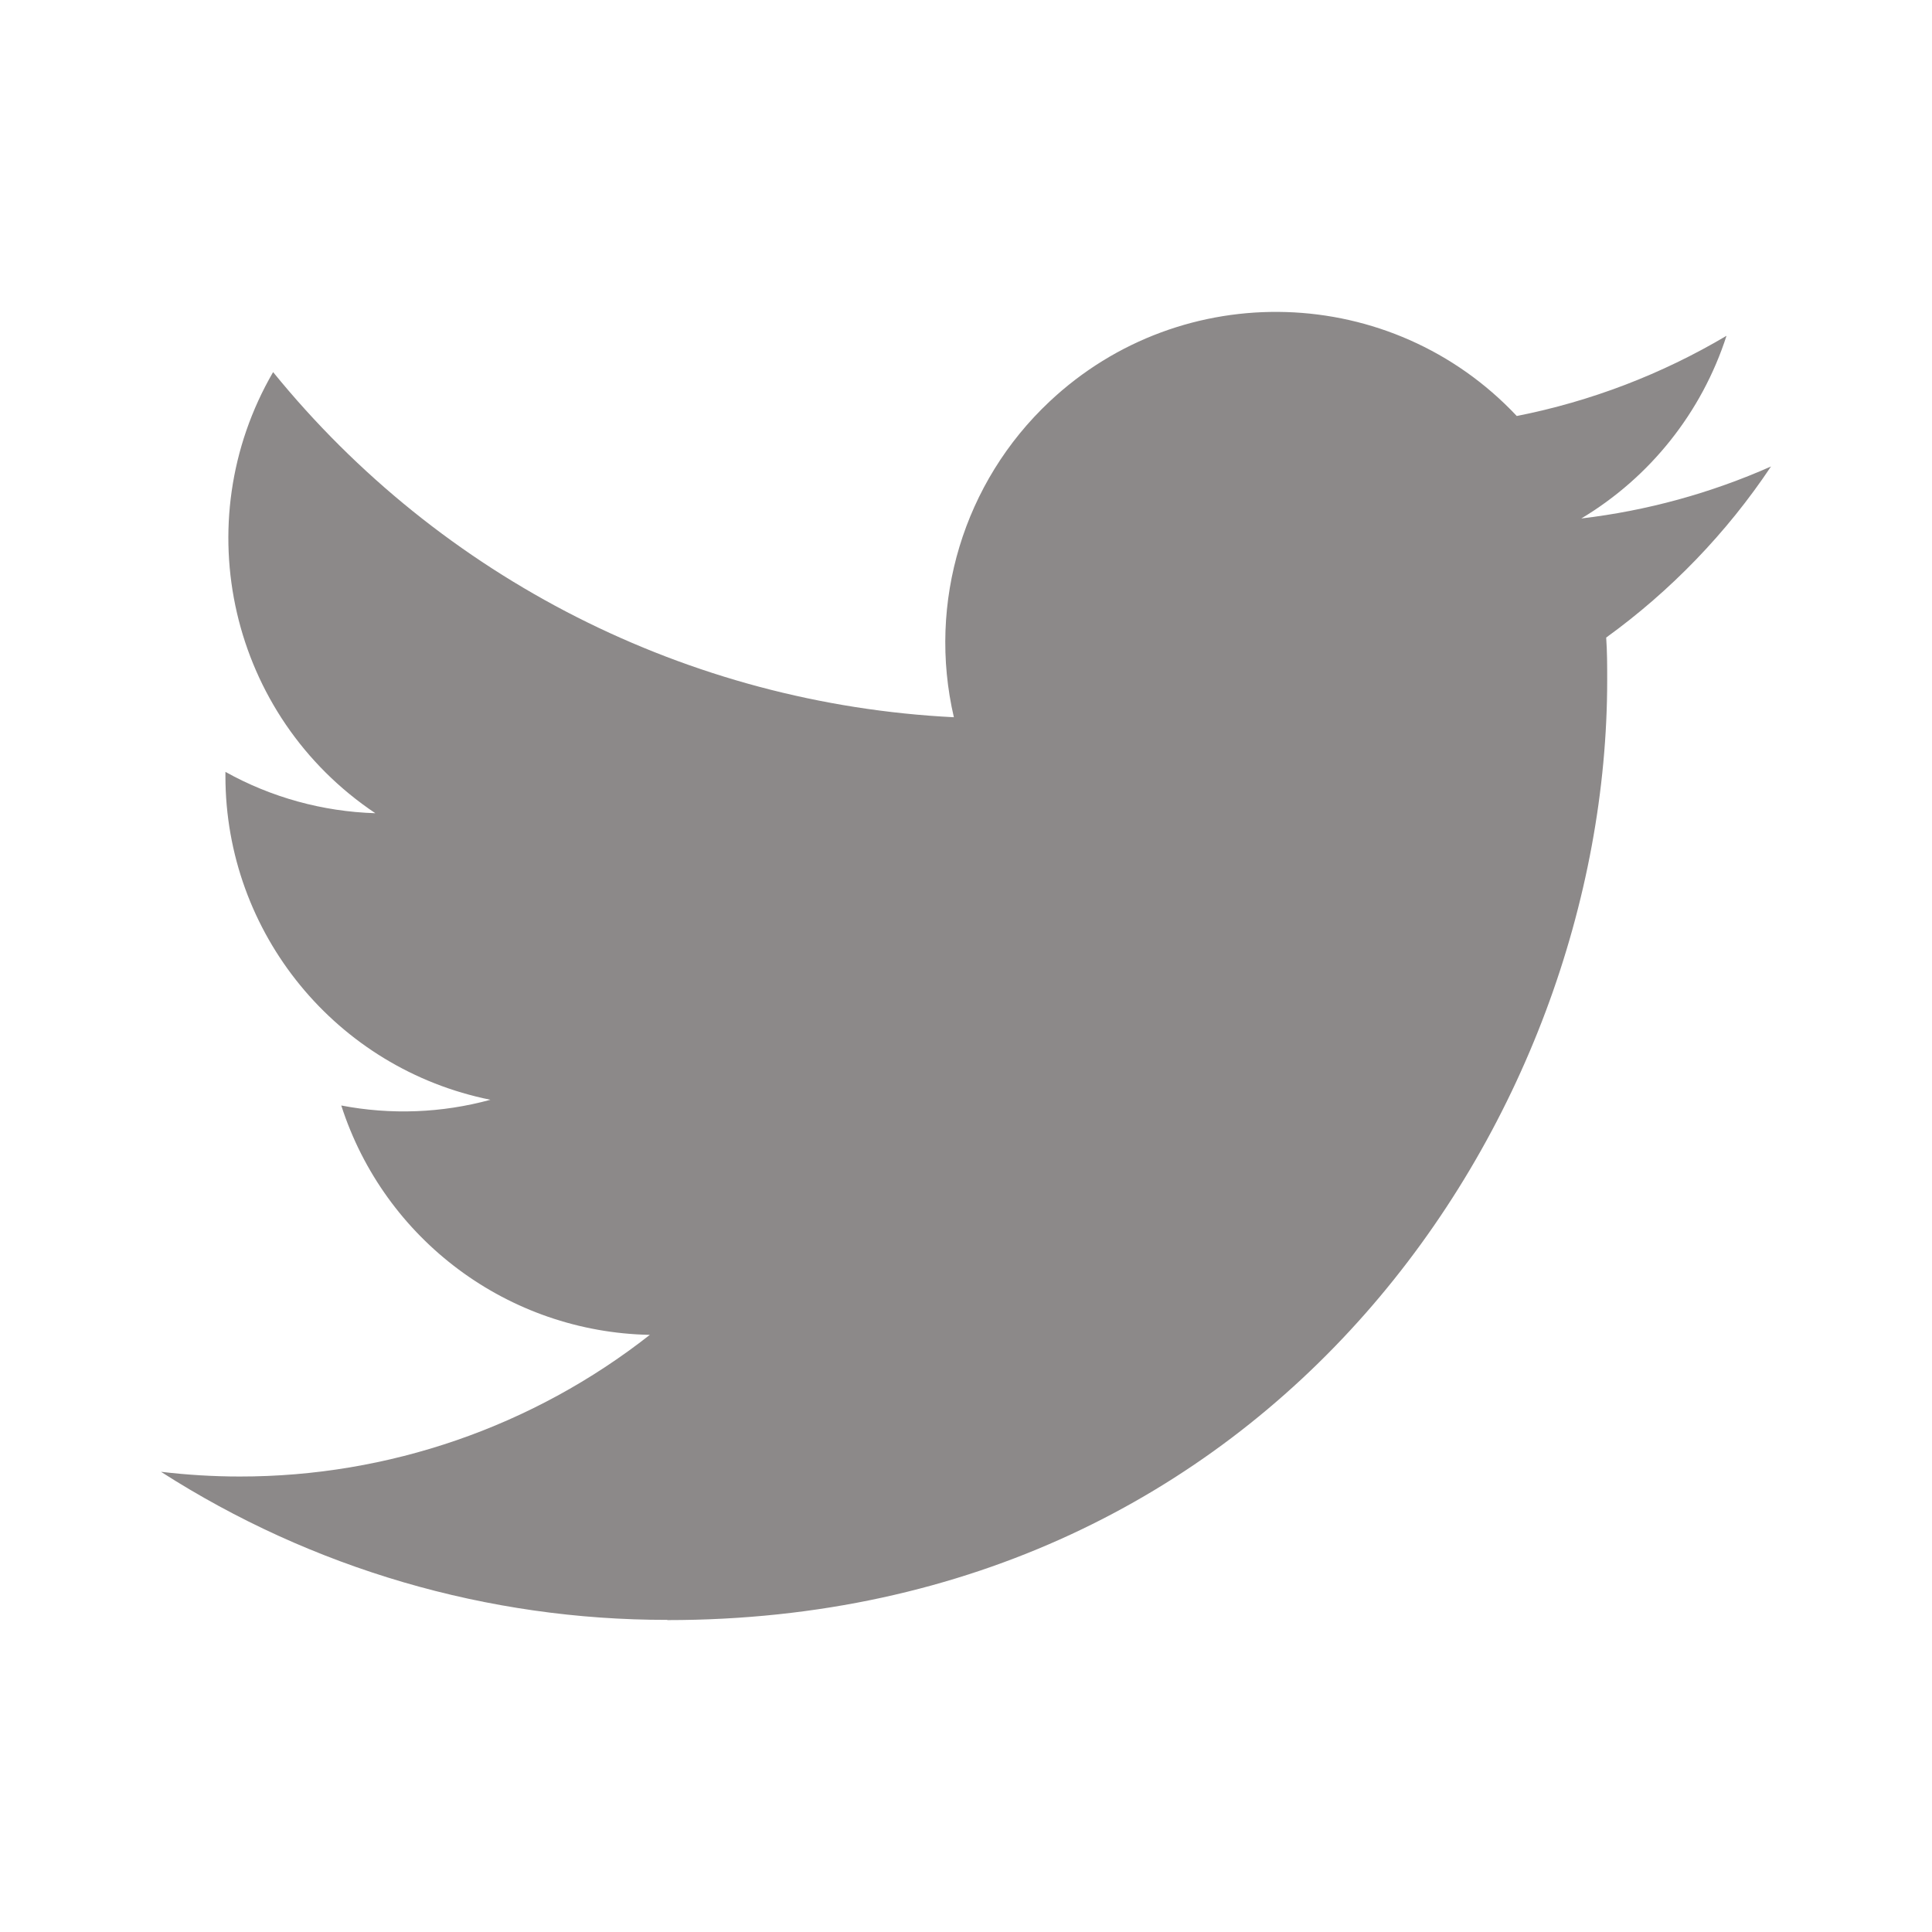 <svg width="25" height="25" viewBox="0 0 25 25" fill="none" xmlns="http://www.w3.org/2000/svg">
<path d="M20.784 8.25C20.797 8.434 20.797 8.617 20.797 8.803C20.797 14.45 16.497 20.964 8.635 20.964V20.961C6.313 20.964 4.038 20.299 2.083 19.045C2.421 19.085 2.76 19.106 3.101 19.106C5.025 19.108 6.895 18.462 8.409 17.273C6.58 17.238 4.976 16.046 4.416 14.305C5.057 14.428 5.717 14.403 6.346 14.231C4.352 13.829 2.917 12.076 2.917 10.042C2.917 10.023 2.917 10.005 2.917 9.988C3.511 10.319 4.176 10.502 4.857 10.523C2.979 9.267 2.4 6.769 3.534 4.815C5.704 7.486 8.906 9.109 12.343 9.281C11.998 7.796 12.469 6.241 13.58 5.197C15.301 3.579 18.009 3.662 19.627 5.383C20.584 5.194 21.502 4.843 22.341 4.345C22.022 5.334 21.354 6.175 20.462 6.709C21.309 6.609 22.137 6.382 22.917 6.036C22.343 6.896 21.62 7.645 20.784 8.25Z" fill="#8C8989"/>
</svg>
